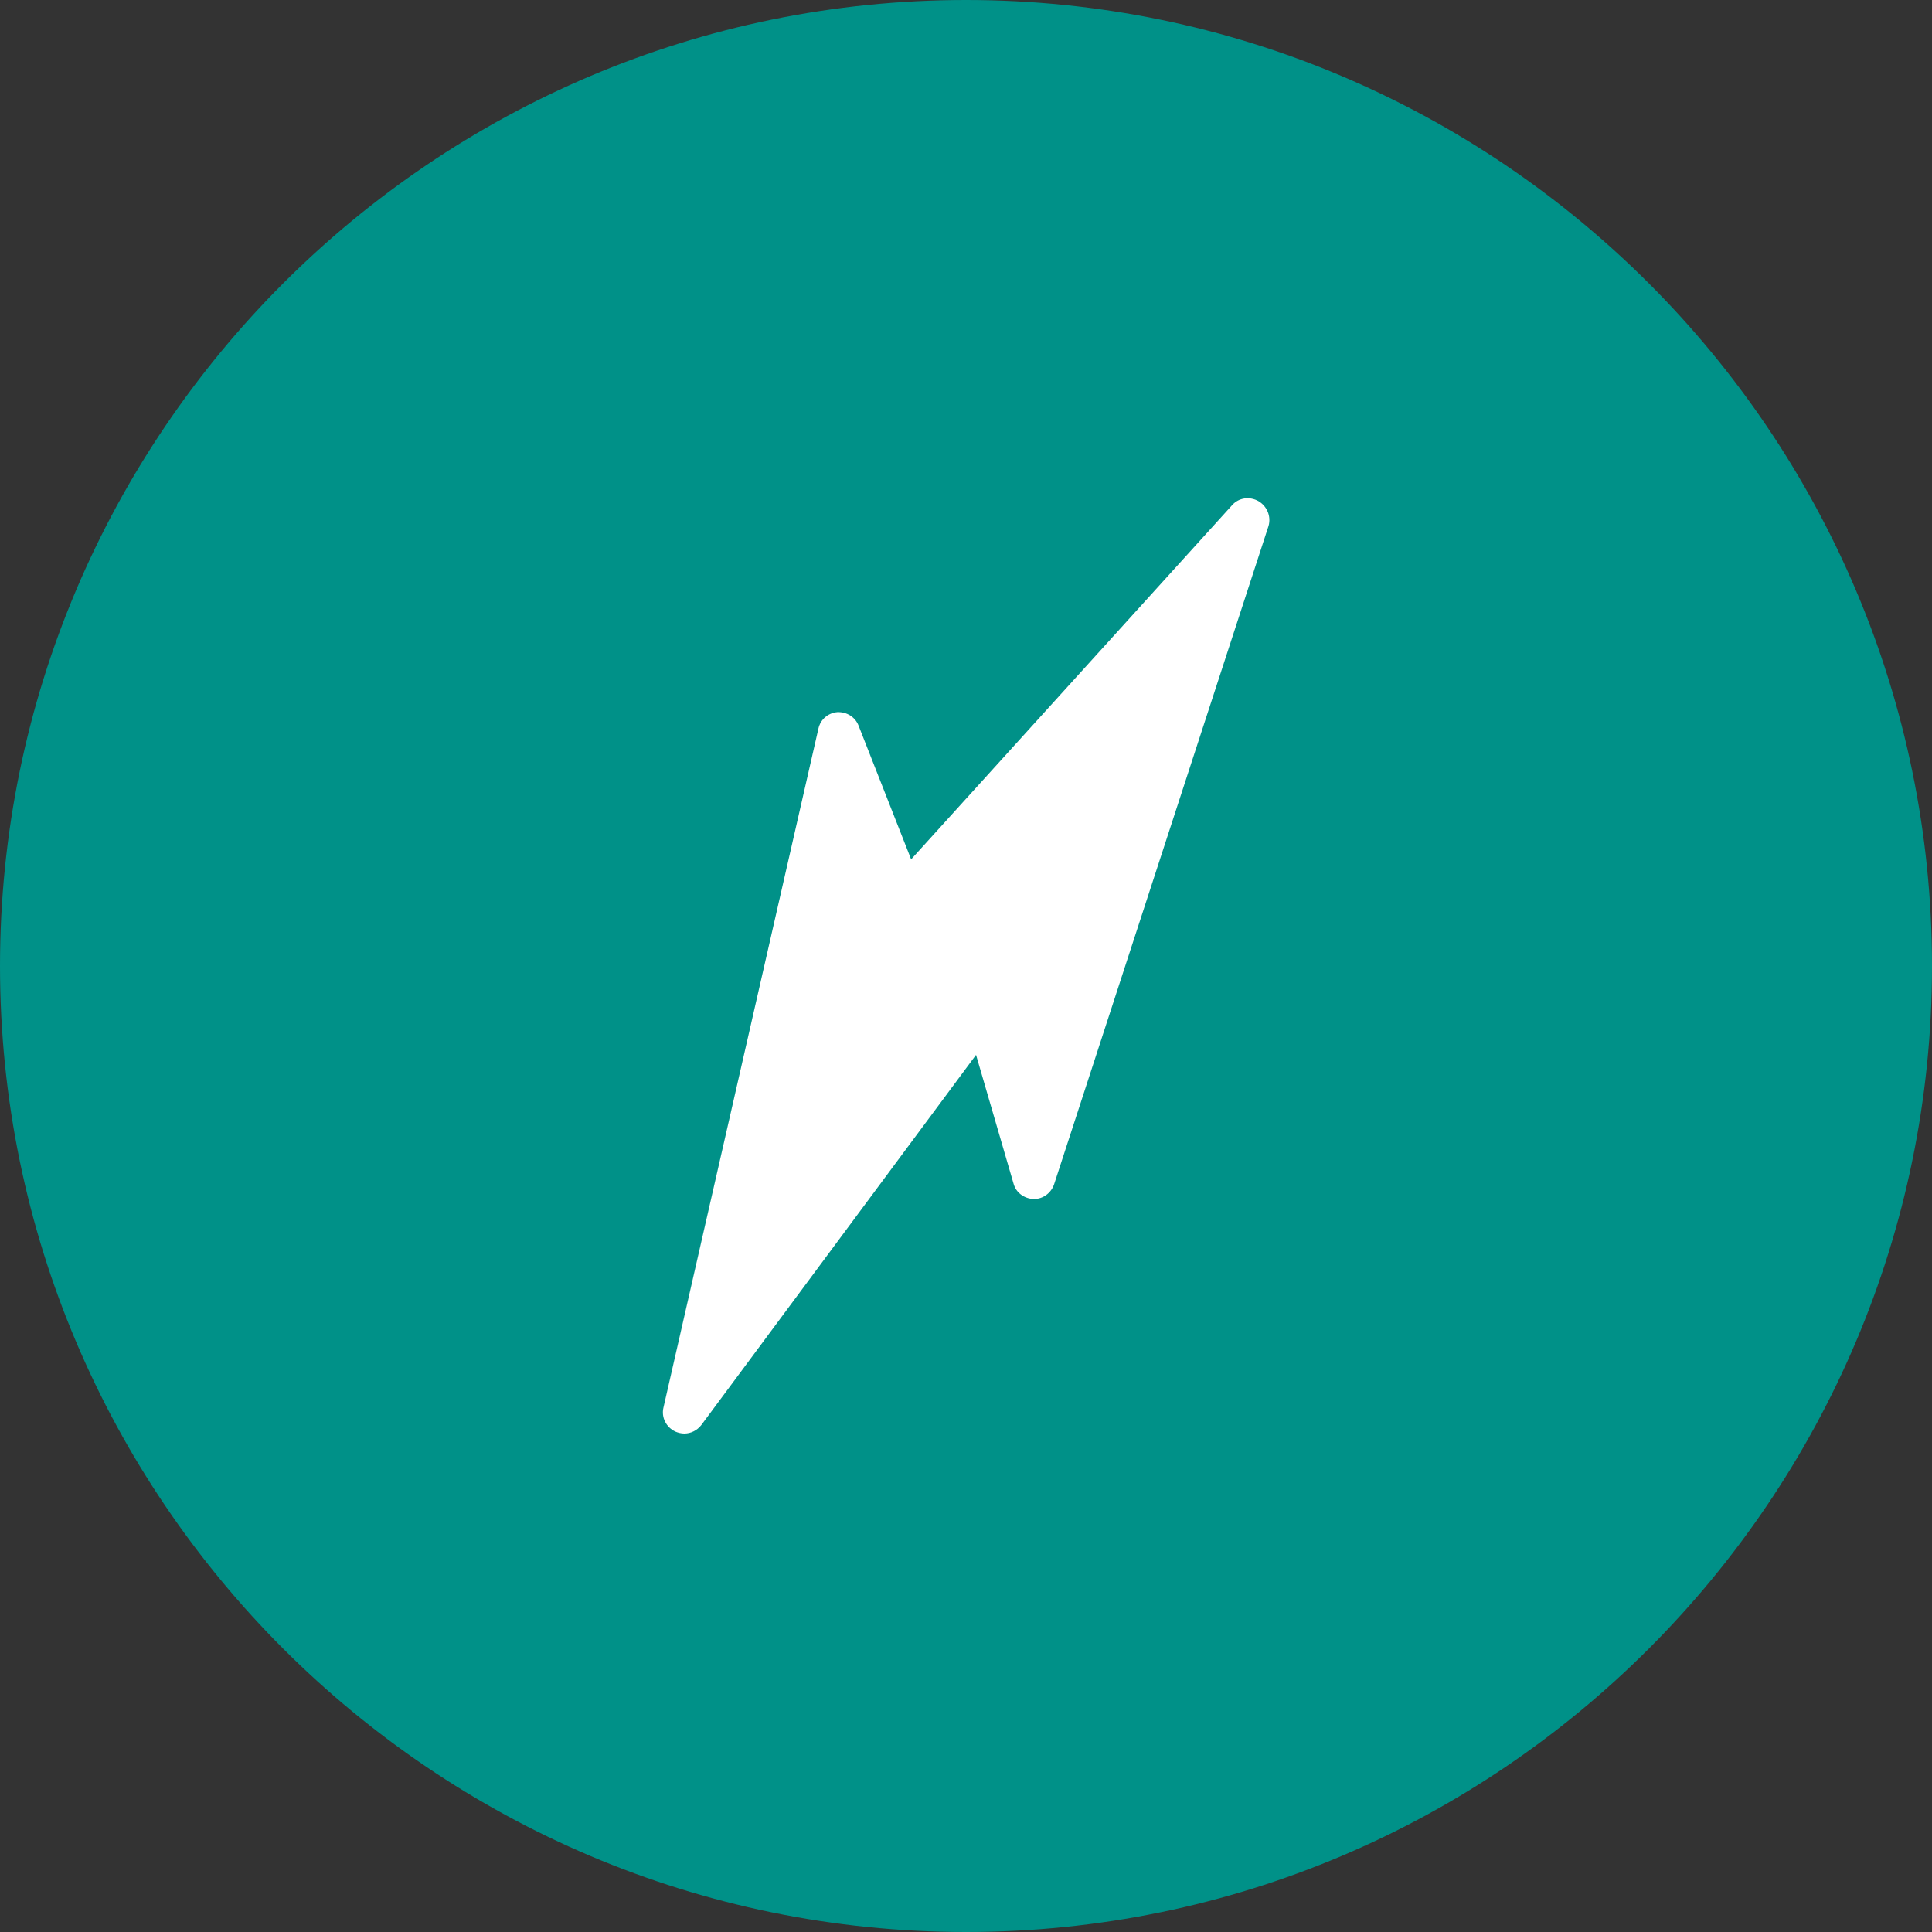 <?xml version="1.0" encoding="utf-8"?>
<!-- Generator: Adobe Illustrator 27.5.0, SVG Export Plug-In . SVG Version: 6.00 Build 0)  -->
<svg version="1.1" id="Laag_2_00000028318146424308174110000003053193033408873096_"
	 xmlns="http://www.w3.org/2000/svg" xmlns:xlink="http://www.w3.org/1999/xlink" x="0px" y="0px" viewBox="0 0 500 500"
	 style="enable-background:new 0 0 500 500;" xml:space="preserve">
<rect x="0" y="0" width="500" height="500" fill="#333333" stroke="none"/>
<style type="text/css">
	.st0{fill:#009188;}
	.st1{fill:#FFFFFF;}
</style>
<g>
	<g id="Laag_1-2">
		<g>
			<path class="st0" d="M250,0C112.2,0,0,112.1,0,250s112.2,250,250,250s250-112.1,250-250S387.8,0,250,0"/>
		</g>
	</g>
	<path class="st1" d="M325.7,129.7c-2.3-1.3-5.1-0.9-6.8,1l-83.1,91.7l-13.6-34.6c-0.9-2.3-3.1-3.6-5.5-3.5
		c-2.4,0.2-4.4,1.9-4.9,4.3l-40.1,175.7c-0.6,2.5,0.7,5.1,3.1,6.2c0.7,0.3,1.5,0.5,2.3,0.5c1.7,0,3.3-0.8,4.4-2.2l71.1-95.8
		l9.7,33.3c0.6,2.3,2.7,3.9,5.2,4h0.1c2.3,0,4.4-1.5,5.2-3.8l55.5-170.4C329,133.6,327.9,131,325.7,129.7z"/>
</g>
</svg>
